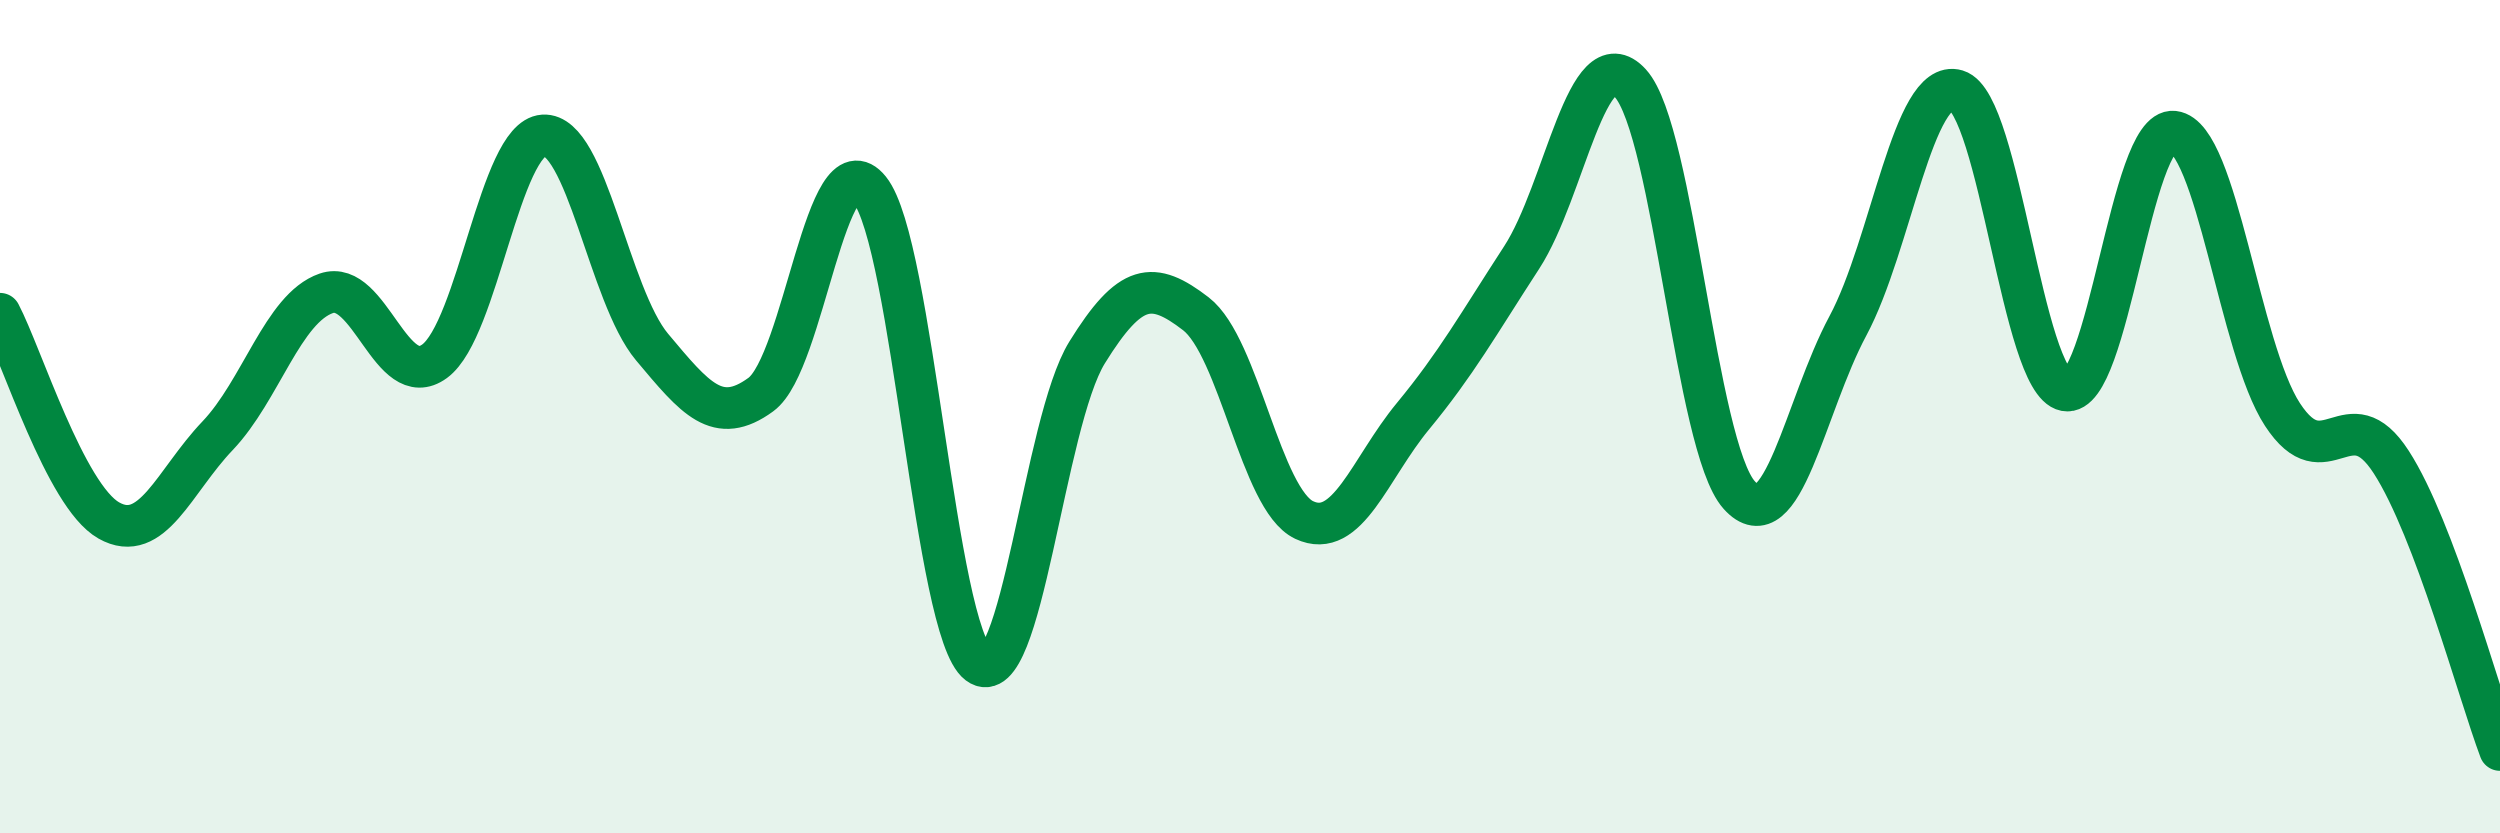 
    <svg width="60" height="20" viewBox="0 0 60 20" xmlns="http://www.w3.org/2000/svg">
      <path
        d="M 0,7.53 C 0.52,8.52 1.57,11.9 2.61,12.49 C 3.65,13.08 4.18,11.55 5.22,10.46 C 6.26,9.37 6.79,7.4 7.83,7.04 C 8.87,6.68 9.39,9.43 10.43,8.67 C 11.47,7.91 12,3.32 13.04,3.25 C 14.08,3.18 14.61,7.09 15.65,8.33 C 16.69,9.57 17.22,10.23 18.26,9.47 C 19.3,8.71 19.83,3.26 20.87,4.55 C 21.91,5.84 22.44,15.15 23.48,15.93 C 24.52,16.71 25.05,10.14 26.09,8.46 C 27.13,6.78 27.66,6.73 28.7,7.53 C 29.74,8.33 30.26,11.99 31.3,12.48 C 32.34,12.97 32.87,11.25 33.91,9.99 C 34.95,8.73 35.48,7.78 36.52,6.18 C 37.56,4.58 38.09,0.86 39.13,2 C 40.17,3.14 40.7,10.72 41.74,11.88 C 42.78,13.04 43.31,9.76 44.35,7.82 C 45.39,5.88 45.92,1.86 46.96,2.17 C 48,2.48 48.53,9.17 49.57,9.37 C 50.61,9.57 51.13,3.04 52.17,3.16 C 53.21,3.28 53.74,8.36 54.78,9.95 C 55.82,11.54 56.35,9.48 57.39,11.09 C 58.43,12.7 59.48,16.62 60,18L60 20L0 20Z"
        fill="#008740"
        opacity="0.1"
        stroke-linecap="round"
        stroke-linejoin="round"
      />
      <path
        d="M 0,7.53 C 0.52,8.52 1.57,11.9 2.61,12.49 C 3.65,13.08 4.18,11.55 5.22,10.46 C 6.26,9.37 6.79,7.4 7.83,7.04 C 8.87,6.68 9.39,9.43 10.43,8.67 C 11.47,7.91 12,3.32 13.04,3.25 C 14.08,3.18 14.61,7.09 15.65,8.33 C 16.69,9.57 17.22,10.23 18.26,9.47 C 19.3,8.71 19.83,3.26 20.87,4.55 C 21.91,5.84 22.44,15.15 23.48,15.93 C 24.52,16.71 25.05,10.14 26.09,8.46 C 27.13,6.78 27.66,6.73 28.7,7.53 C 29.74,8.33 30.26,11.99 31.3,12.48 C 32.34,12.97 32.87,11.25 33.91,9.99 C 34.95,8.73 35.48,7.78 36.52,6.18 C 37.56,4.58 38.09,0.86 39.13,2 C 40.17,3.14 40.7,10.72 41.74,11.88 C 42.78,13.04 43.31,9.76 44.35,7.82 C 45.39,5.88 45.92,1.86 46.96,2.17 C 48,2.48 48.53,9.17 49.57,9.37 C 50.61,9.57 51.13,3.04 52.17,3.16 C 53.21,3.28 53.74,8.36 54.78,9.95 C 55.82,11.54 56.35,9.48 57.39,11.09 C 58.43,12.7 59.48,16.62 60,18"
        stroke="#008740"
        stroke-width="1"
        fill="none"
        stroke-linecap="round"
        stroke-linejoin="round"
      />
    </svg>
  